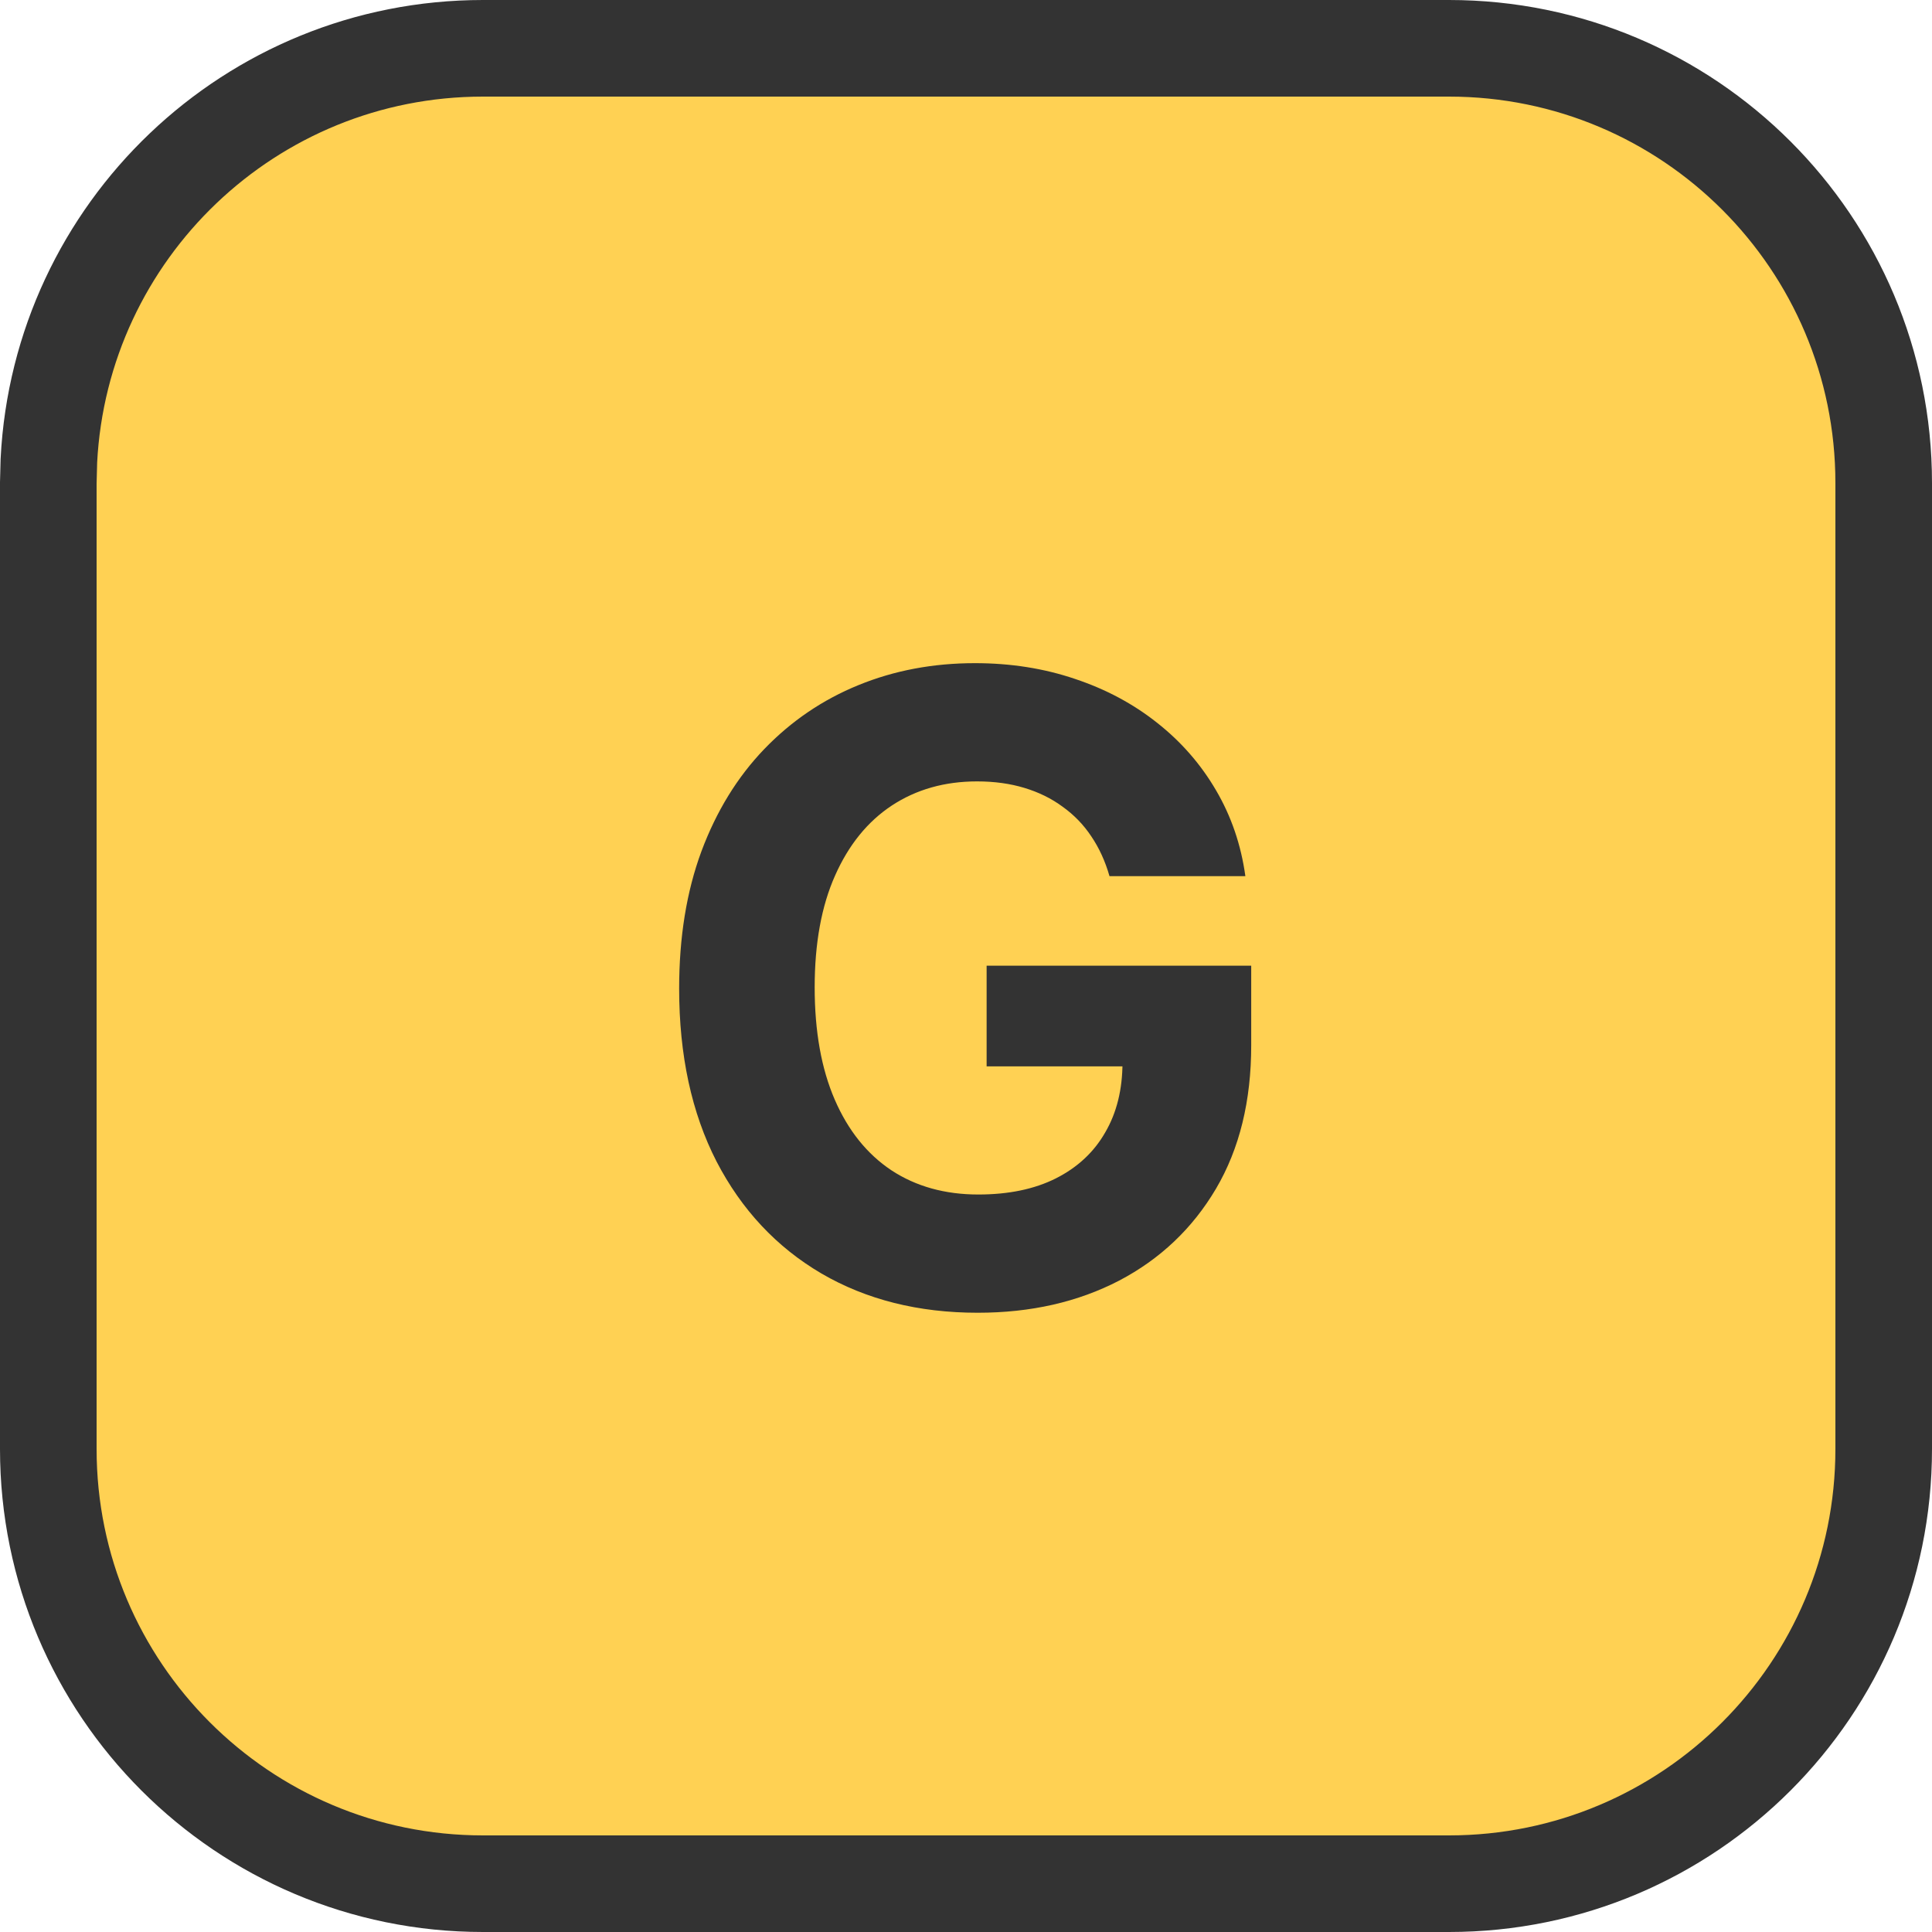 <svg width="40" height="40" viewBox="0 0 40 40" fill="none" xmlns="http://www.w3.org/2000/svg">
<path d="M10 1H30C34.971 1 39 5.029 39 10V30C39 34.971 34.971 39 30 39H10C5.029 39 1 34.971 1 30V10L1.012 9.537C1.253 4.782 5.185 1 10 1Z" fill="#FFD153" stroke="#333333" stroke-width="2"/>
<path d="M22.971 18.14C22.882 17.829 22.756 17.555 22.594 17.316C22.433 17.073 22.234 16.869 22 16.702C21.77 16.532 21.506 16.402 21.207 16.312C20.913 16.223 20.587 16.178 20.229 16.178C19.56 16.178 18.972 16.344 18.465 16.677C17.962 17.009 17.57 17.493 17.289 18.128C17.008 18.758 16.867 19.53 16.867 20.442C16.867 21.354 17.006 22.129 17.283 22.768C17.56 23.407 17.952 23.895 18.459 24.232C18.966 24.564 19.565 24.731 20.255 24.731C20.881 24.731 21.416 24.62 21.859 24.398C22.307 24.172 22.648 23.855 22.882 23.446C23.121 23.037 23.24 22.553 23.24 21.995L23.802 22.078H20.427V19.994H25.905V21.643C25.905 22.794 25.663 23.782 25.177 24.609C24.691 25.432 24.022 26.067 23.17 26.514C22.317 26.957 21.342 27.179 20.242 27.179C19.015 27.179 17.937 26.908 17.008 26.367C16.079 25.822 15.354 25.048 14.835 24.047C14.319 23.041 14.061 21.848 14.061 20.467C14.061 19.406 14.214 18.46 14.521 17.629C14.832 16.794 15.267 16.087 15.825 15.507C16.384 14.927 17.033 14.486 17.775 14.184C18.516 13.881 19.32 13.73 20.185 13.73C20.926 13.73 21.616 13.839 22.256 14.056C22.895 14.269 23.462 14.572 23.956 14.964C24.454 15.356 24.861 15.822 25.177 16.363C25.492 16.9 25.695 17.493 25.784 18.14H22.971Z" fill="#333333"/>
</svg>
